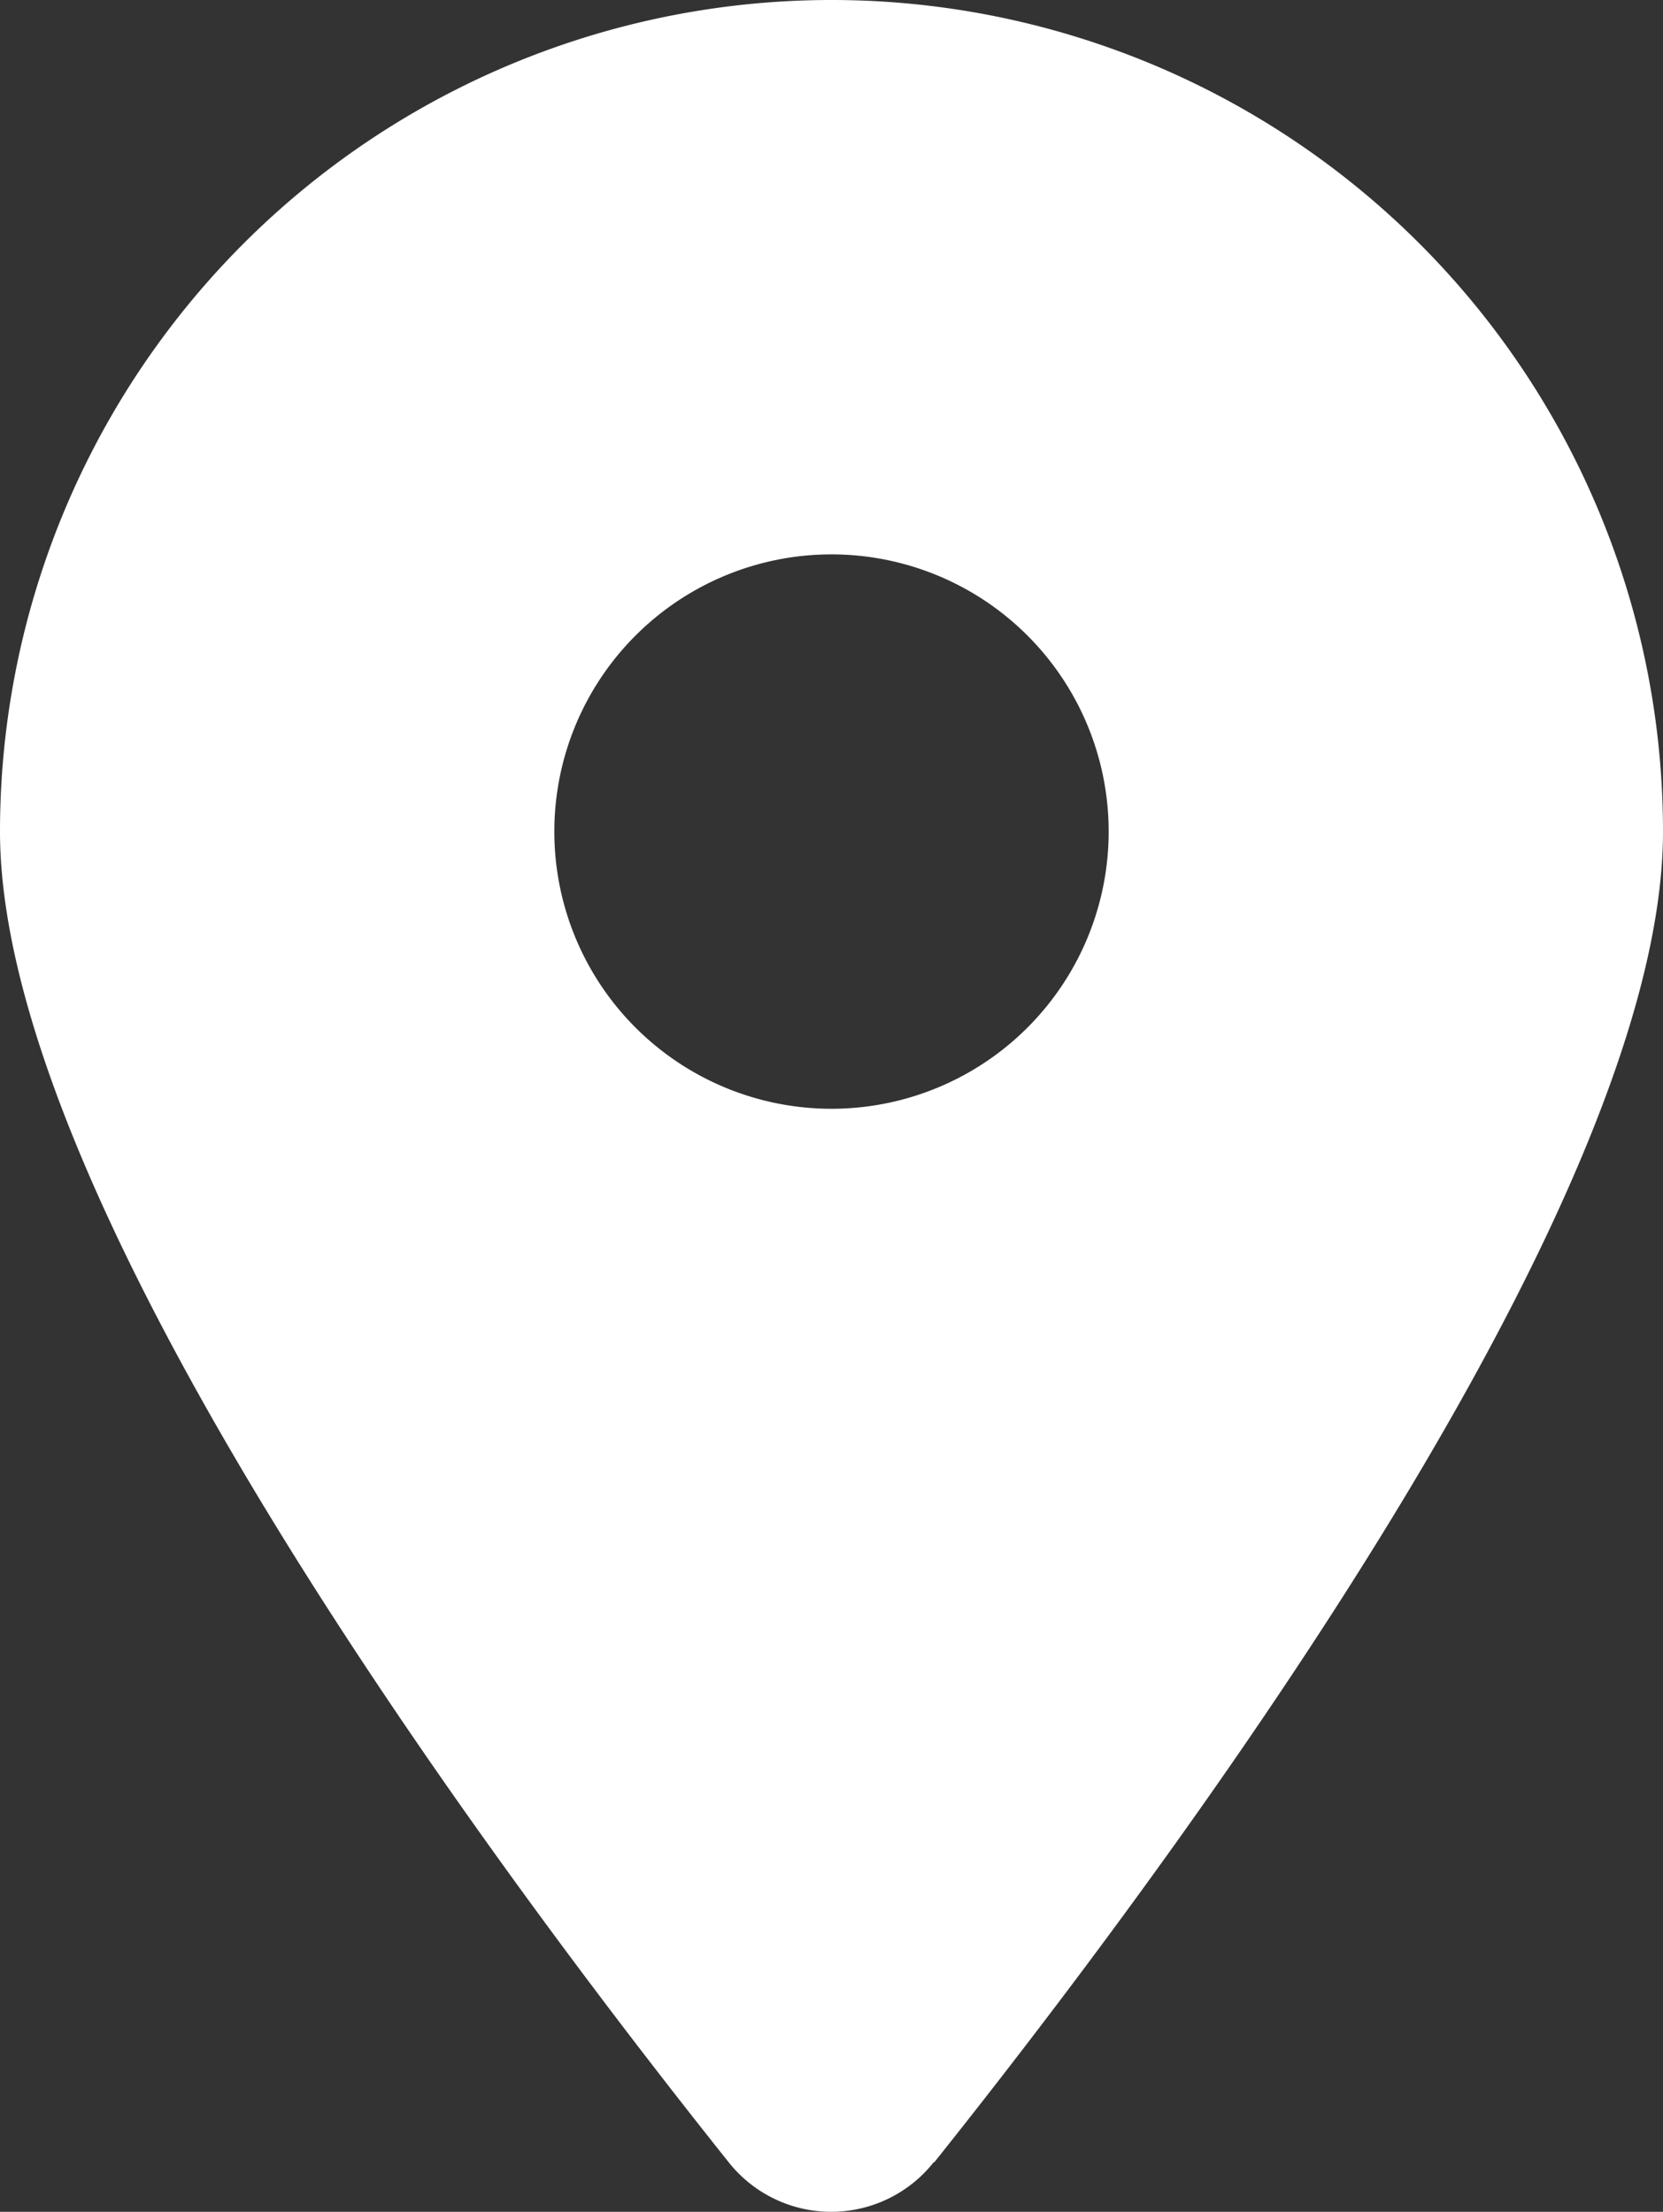 <svg xmlns="http://www.w3.org/2000/svg" width="21" height="27.928" viewBox="0 0 21 27.928">
  <rect x="0" y="0" width="21" height="27.928" fill="#333333" stroke="none"/>
  <path id="location-dot-solid_1_" data-name="location-dot-solid (1)" d="M11.8,27.3C14.6,23.789,21,15.28,21,10.5a10.5,10.5,0,0,0-21,0c0,4.78,6.4,13.289,9.2,16.8a1.652,1.652,0,0,0,2.592,0ZM10.5,7A3.5,3.5,0,1,1,7,10.5,3.5,3.5,0,0,1,10.5,7Z" fill="#fff"/>
</svg>
